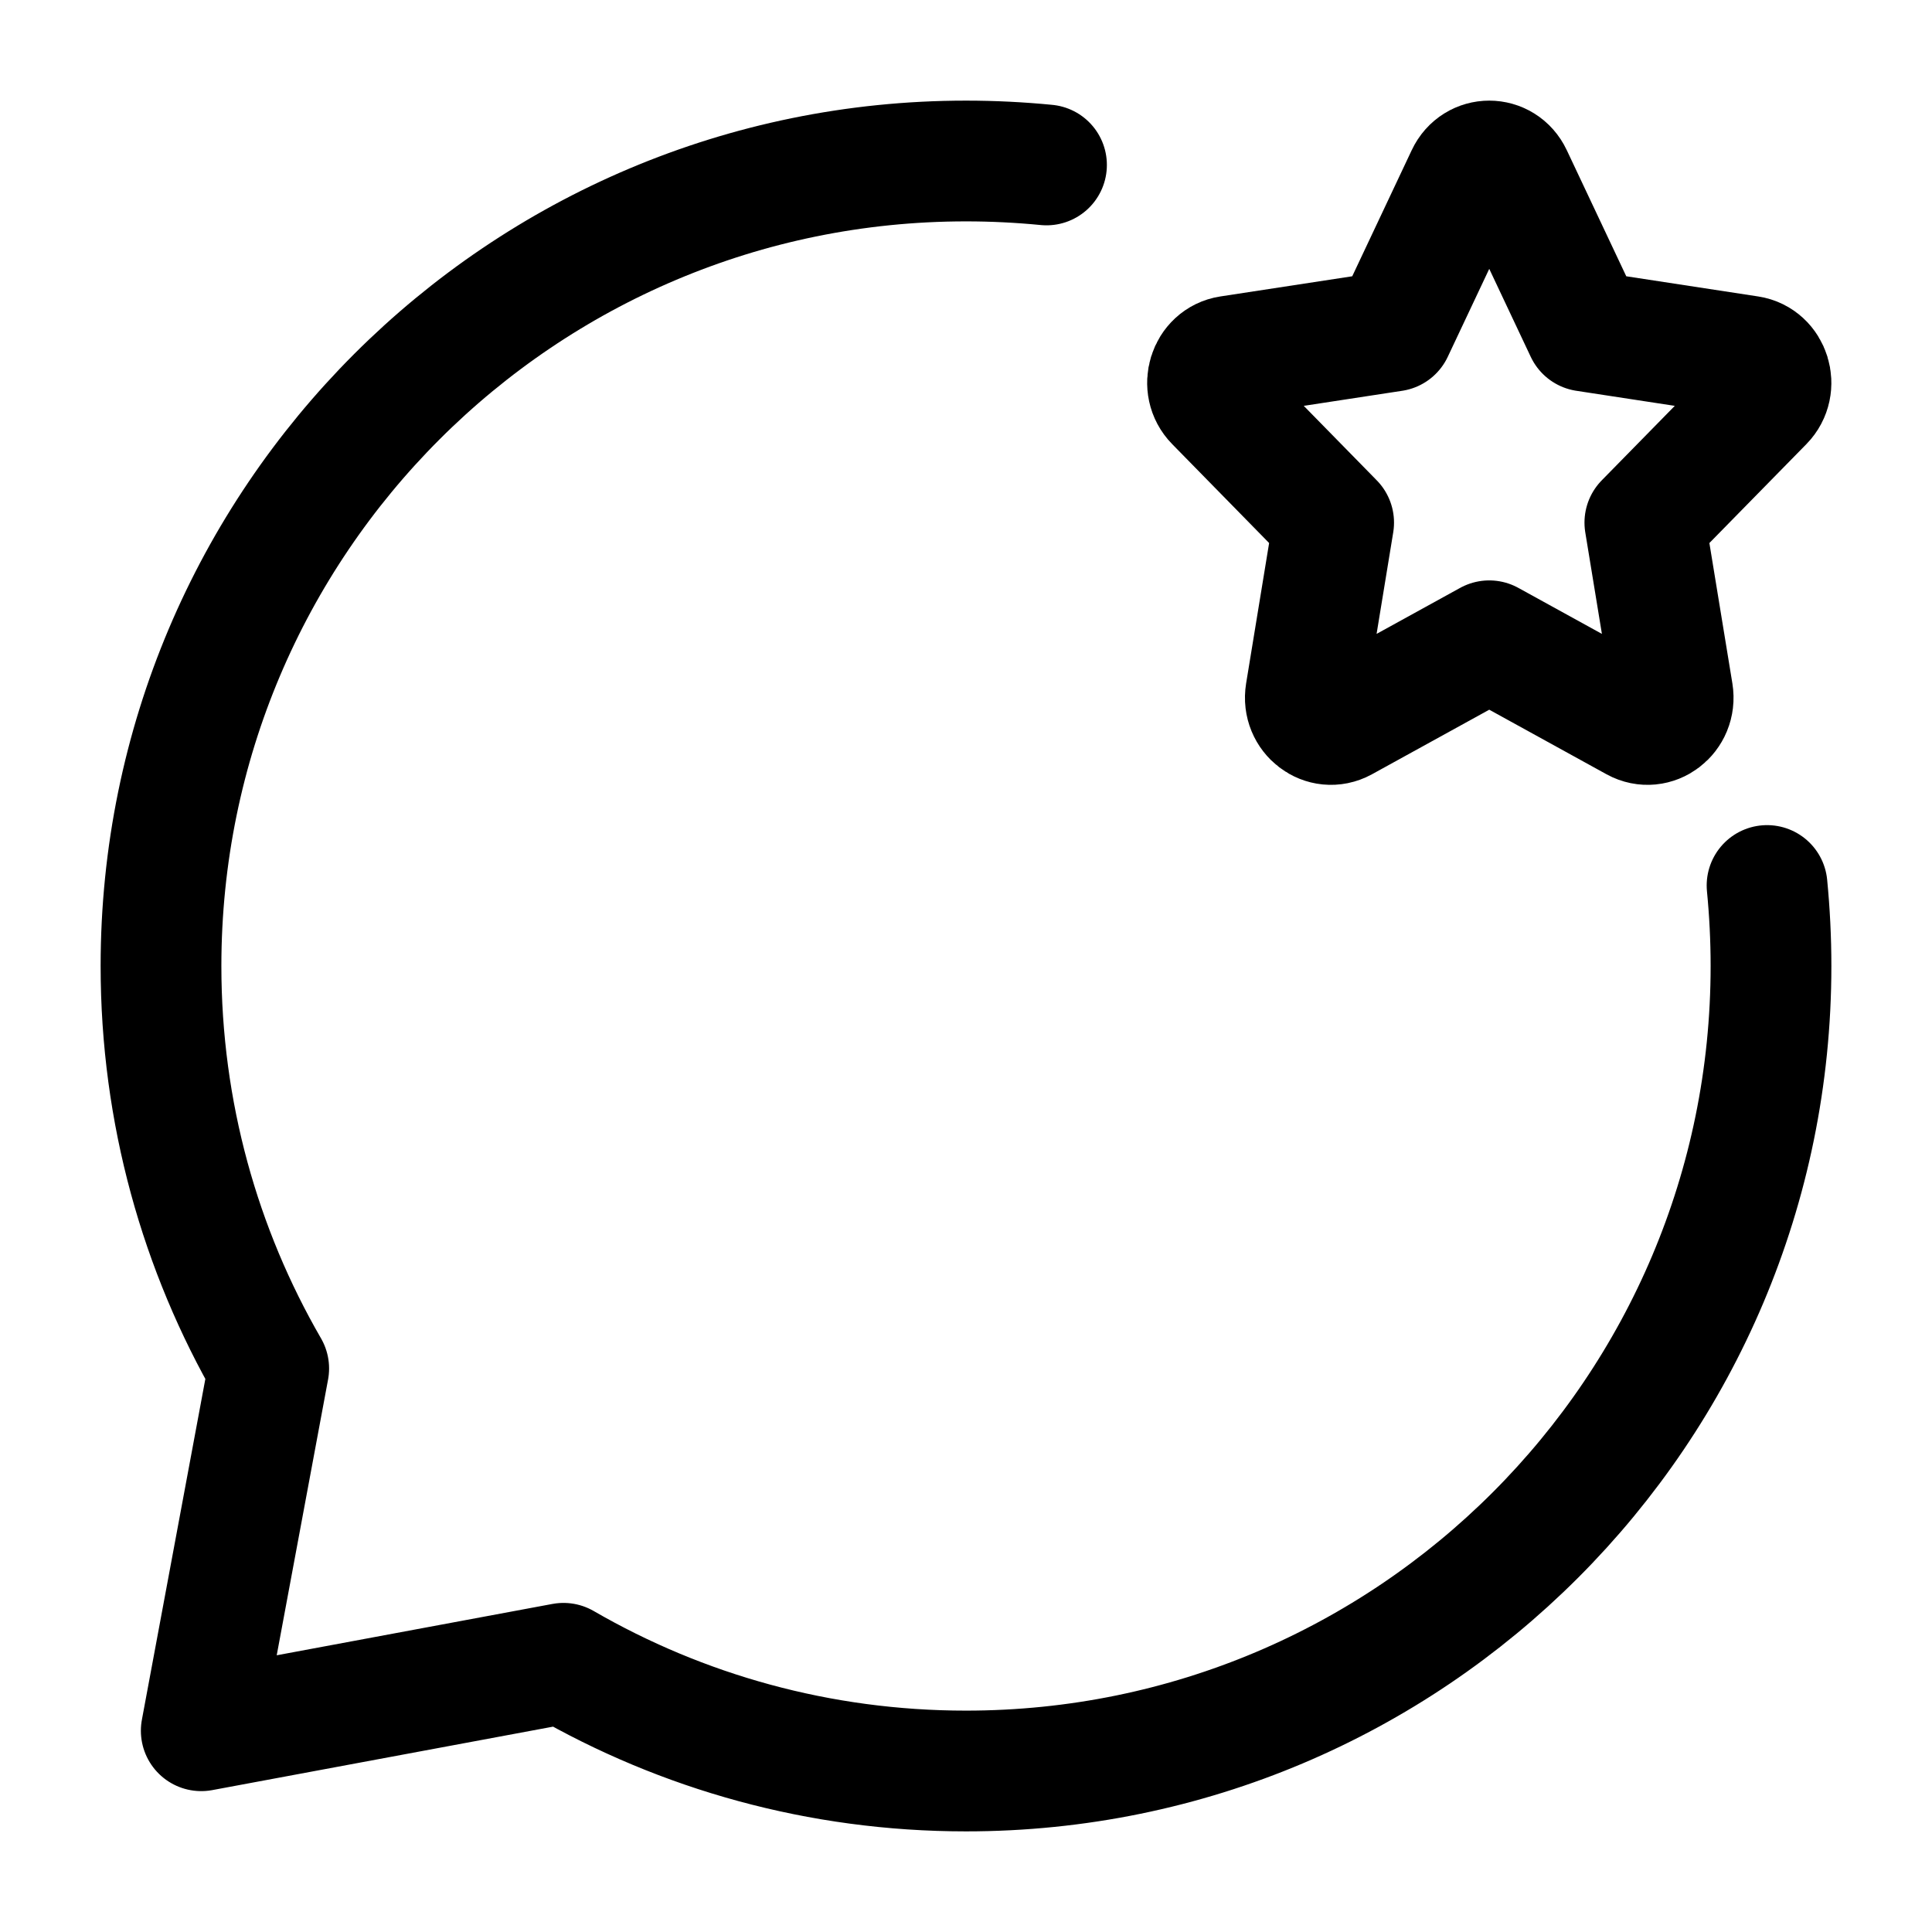 <?xml version="1.0" encoding="UTF-8"?> <svg xmlns="http://www.w3.org/2000/svg" width="24px" height="24px" stroke-width="1.5" viewBox="0 0 24 24" fill="none" color="#000000"><path d="M17.306 4.113L18.215 2.186C18.331 1.938 18.669 1.938 18.785 2.186L19.694 4.113L21.727 4.424C21.988 4.464 22.092 4.8 21.904 4.992L20.433 6.492L20.78 8.61C20.824 8.882 20.552 9.089 20.318 8.961L18.5 7.96L16.682 8.961C16.448 9.089 16.176 8.882 16.22 8.61L16.567 6.492L15.097 4.992C14.908 4.8 15.012 4.464 15.273 4.424L17.306 4.113Z" stroke="#000000" stroke-width="1.5" stroke-linecap="round" stroke-linejoin="round"></path><path d="M13 2.049C12.671 2.017 12.338 2 12 2C6.477 2 2 6.477 2 12C2 13.821 2.487 15.529 3.338 17L2.5 21.5L7 20.662C8.471 21.513 10.179 22 12 22C17.523 22 22 17.523 22 12C22 11.662 21.983 11.329 21.951 11" stroke="#000000" stroke-width="1.5" stroke-linecap="round" stroke-linejoin="round"></path></svg> 